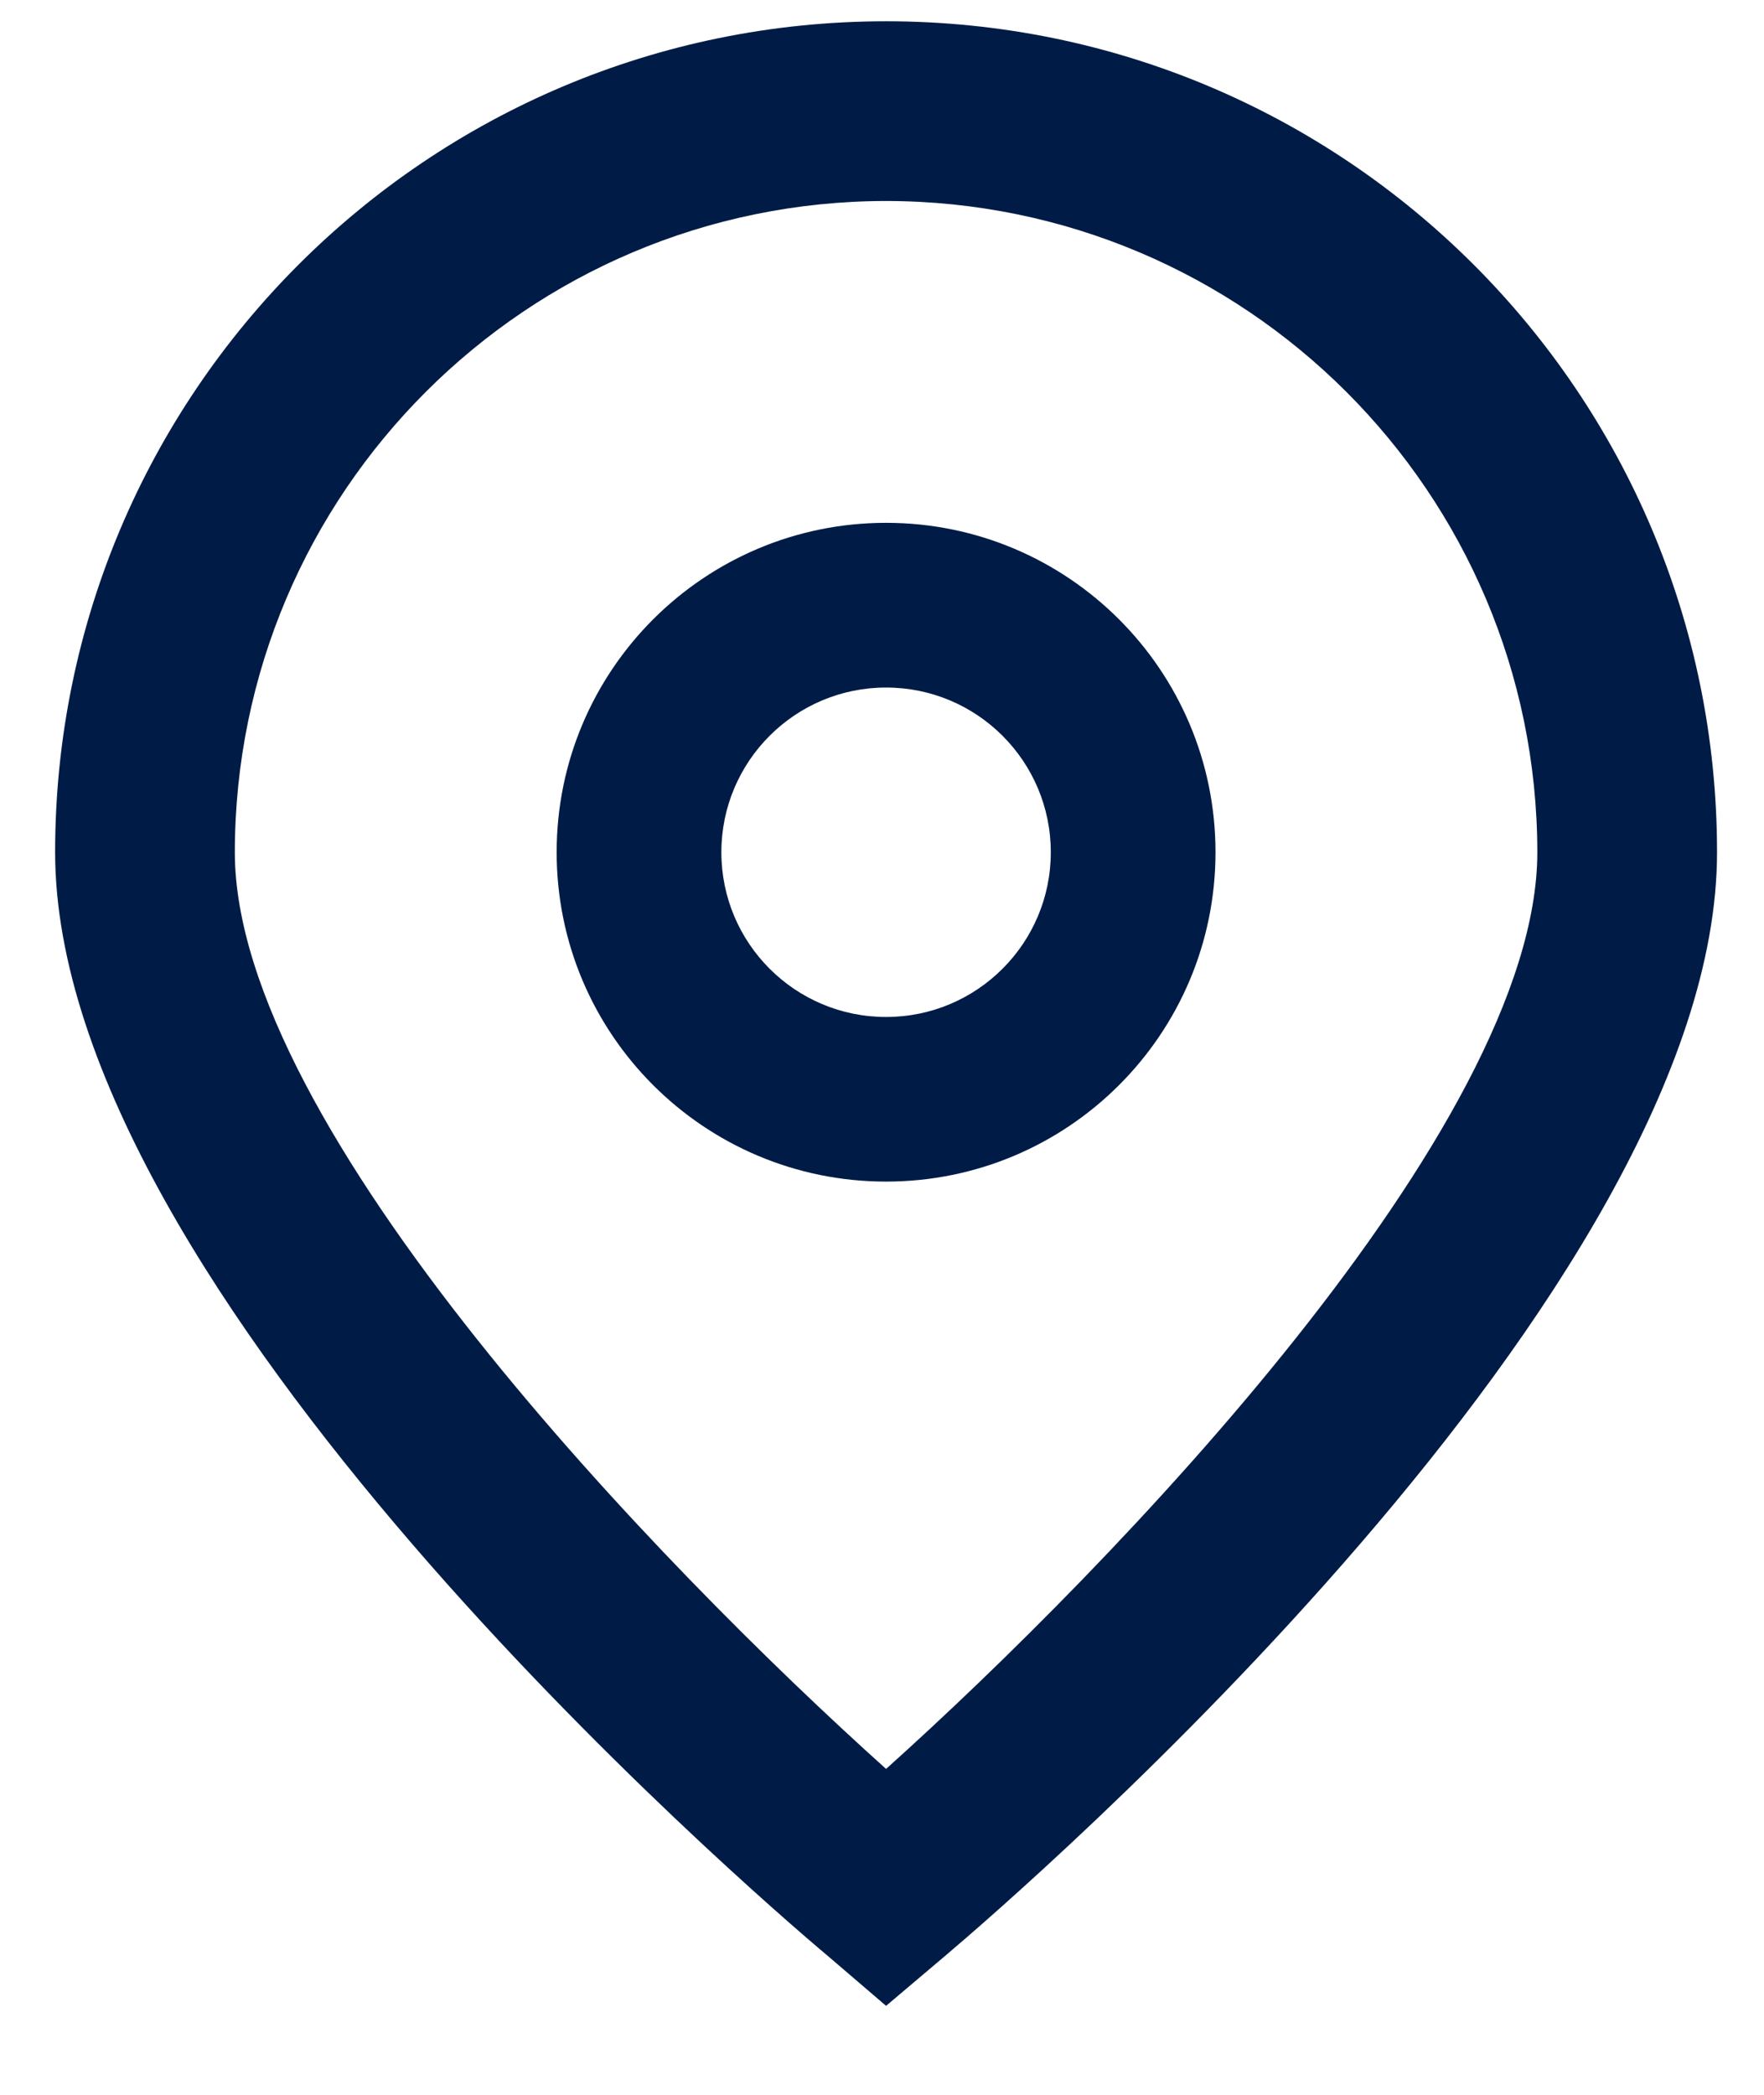 <svg width="16" height="19" viewBox="0 0 16 19" fill="none" xmlns="http://www.w3.org/2000/svg">
<g id="_01_align_center">
<path id="Vector" d="M8.037 18.193L7.514 17.745C6.794 17.141 0.5 11.706 0.5 7.73C0.5 3.567 3.875 0.193 8.037 0.193C12.2 0.193 15.574 3.567 15.574 7.73C15.574 11.706 9.281 17.141 8.563 17.748L8.037 18.193ZM8.037 1.823C4.776 1.826 2.133 4.469 2.13 7.73C2.13 10.228 6.002 14.218 8.037 16.044C10.072 14.217 13.944 10.225 13.944 7.73C13.941 4.469 11.298 1.826 8.037 1.823Z" fill="#001C46"/>
<path id="Vector_2" d="M8.037 10.717C6.387 10.717 5.049 9.38 5.049 7.73C5.049 6.08 6.387 4.742 8.037 4.742C9.687 4.742 11.025 6.08 11.025 7.73C11.025 9.38 9.687 10.717 8.037 10.717ZM8.037 6.236C7.212 6.236 6.543 6.905 6.543 7.73C6.543 8.555 7.212 9.224 8.037 9.224C8.862 9.224 9.531 8.555 9.531 7.73C9.531 6.905 8.862 6.236 8.037 6.236Z" fill="#001C46"/>
</g>
</svg>
